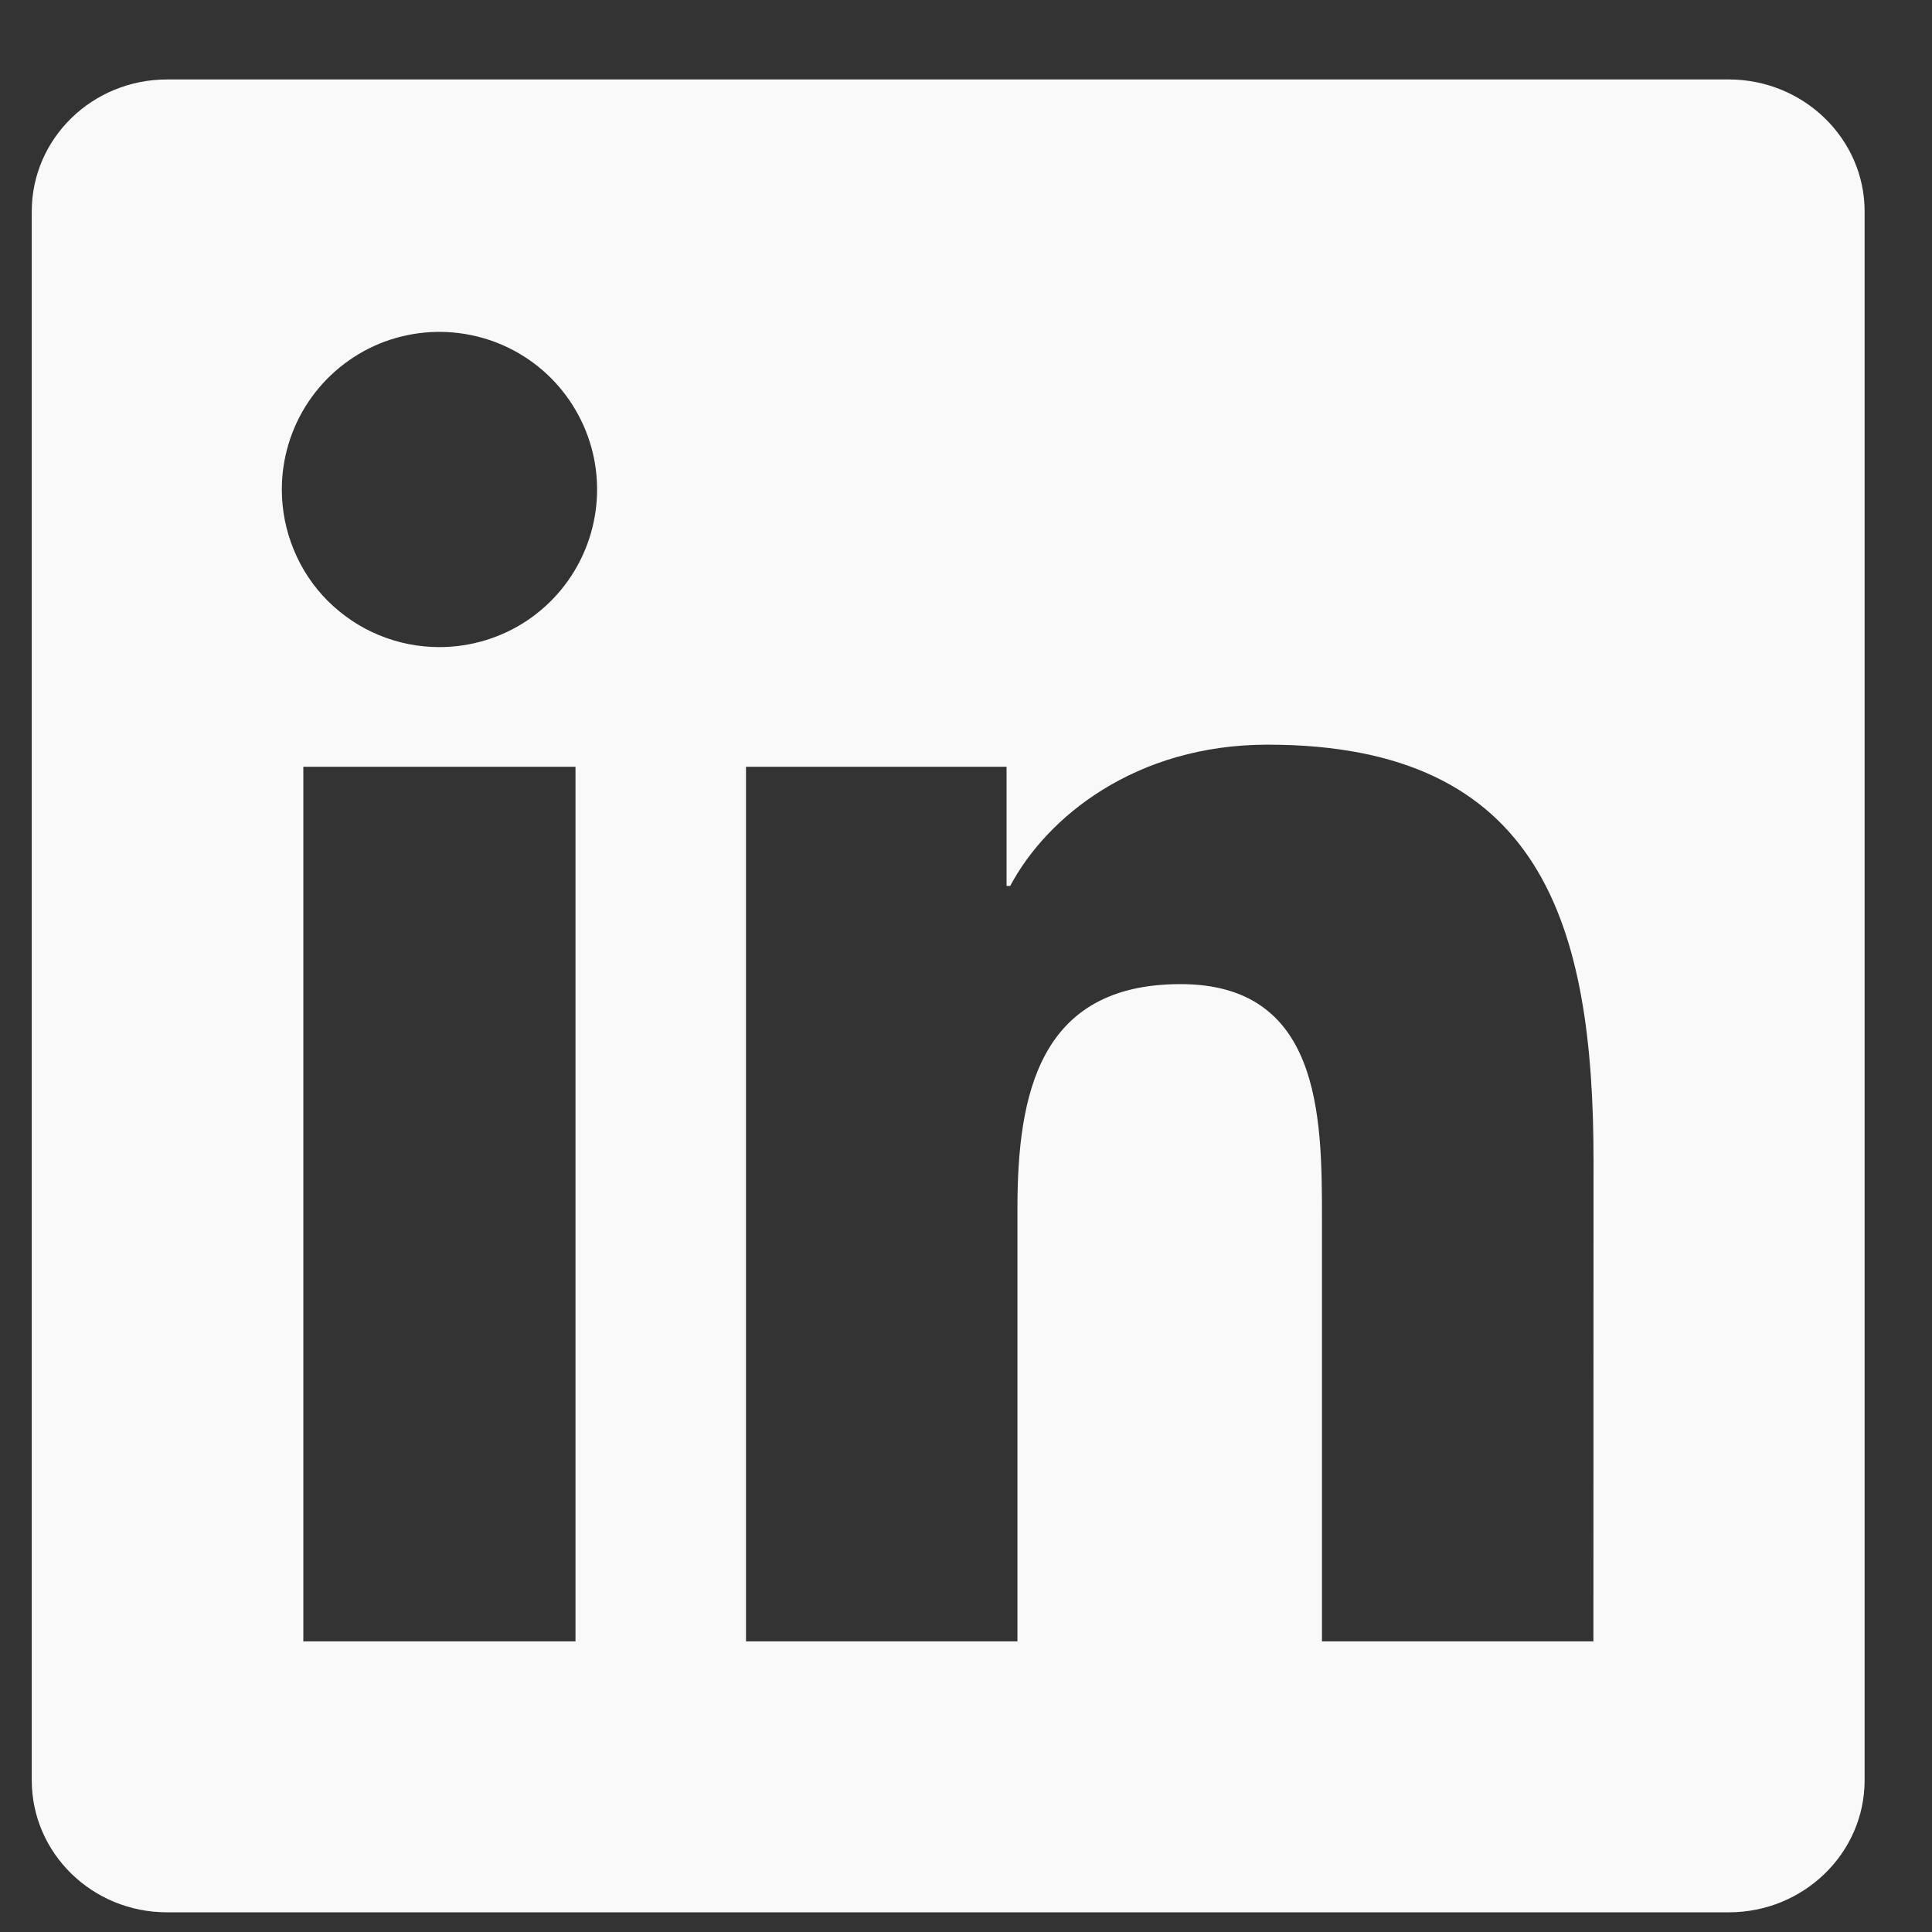 <svg width="16" height="16" viewBox="0 0 16 16" fill="none" xmlns="http://www.w3.org/2000/svg">
<rect x="0" y="0" width="16" height="16" fill="#333333" stroke="none"/>
<path d="M13.196 13.593H10.948V10.071C10.948 9.231 10.931 8.15 9.776 8.15C8.605 8.15 8.426 9.064 8.426 10.009V13.593H6.178V6.35H8.336V7.337H8.366C8.668 6.768 9.402 6.167 10.498 6.167C12.775 6.167 13.197 7.666 13.197 9.617L13.196 13.593ZM3.639 5.359C3.468 5.359 3.298 5.326 3.139 5.26C2.981 5.195 2.837 5.098 2.715 4.977C2.594 4.856 2.498 4.712 2.433 4.553C2.367 4.394 2.334 4.224 2.334 4.053C2.334 3.795 2.411 3.542 2.554 3.328C2.698 3.113 2.902 2.946 3.14 2.847C3.379 2.749 3.642 2.723 3.895 2.774C4.148 2.824 4.381 2.949 4.563 3.131C4.745 3.314 4.87 3.547 4.92 3.8C4.97 4.053 4.944 4.316 4.845 4.554C4.746 4.793 4.579 4.996 4.364 5.14C4.149 5.283 3.897 5.359 3.638 5.359H3.639ZM4.766 13.593H2.512V6.35H4.766V13.593ZM14.321 0.658H1.384C0.764 0.658 0.263 1.147 0.263 1.751V14.743C0.263 15.348 0.764 15.837 1.383 15.837H14.318C14.936 15.837 15.442 15.348 15.442 14.743V1.751C15.442 1.148 14.936 0.658 14.317 0.658H14.321Z" fill="#F9F9F9"/>
</svg>
